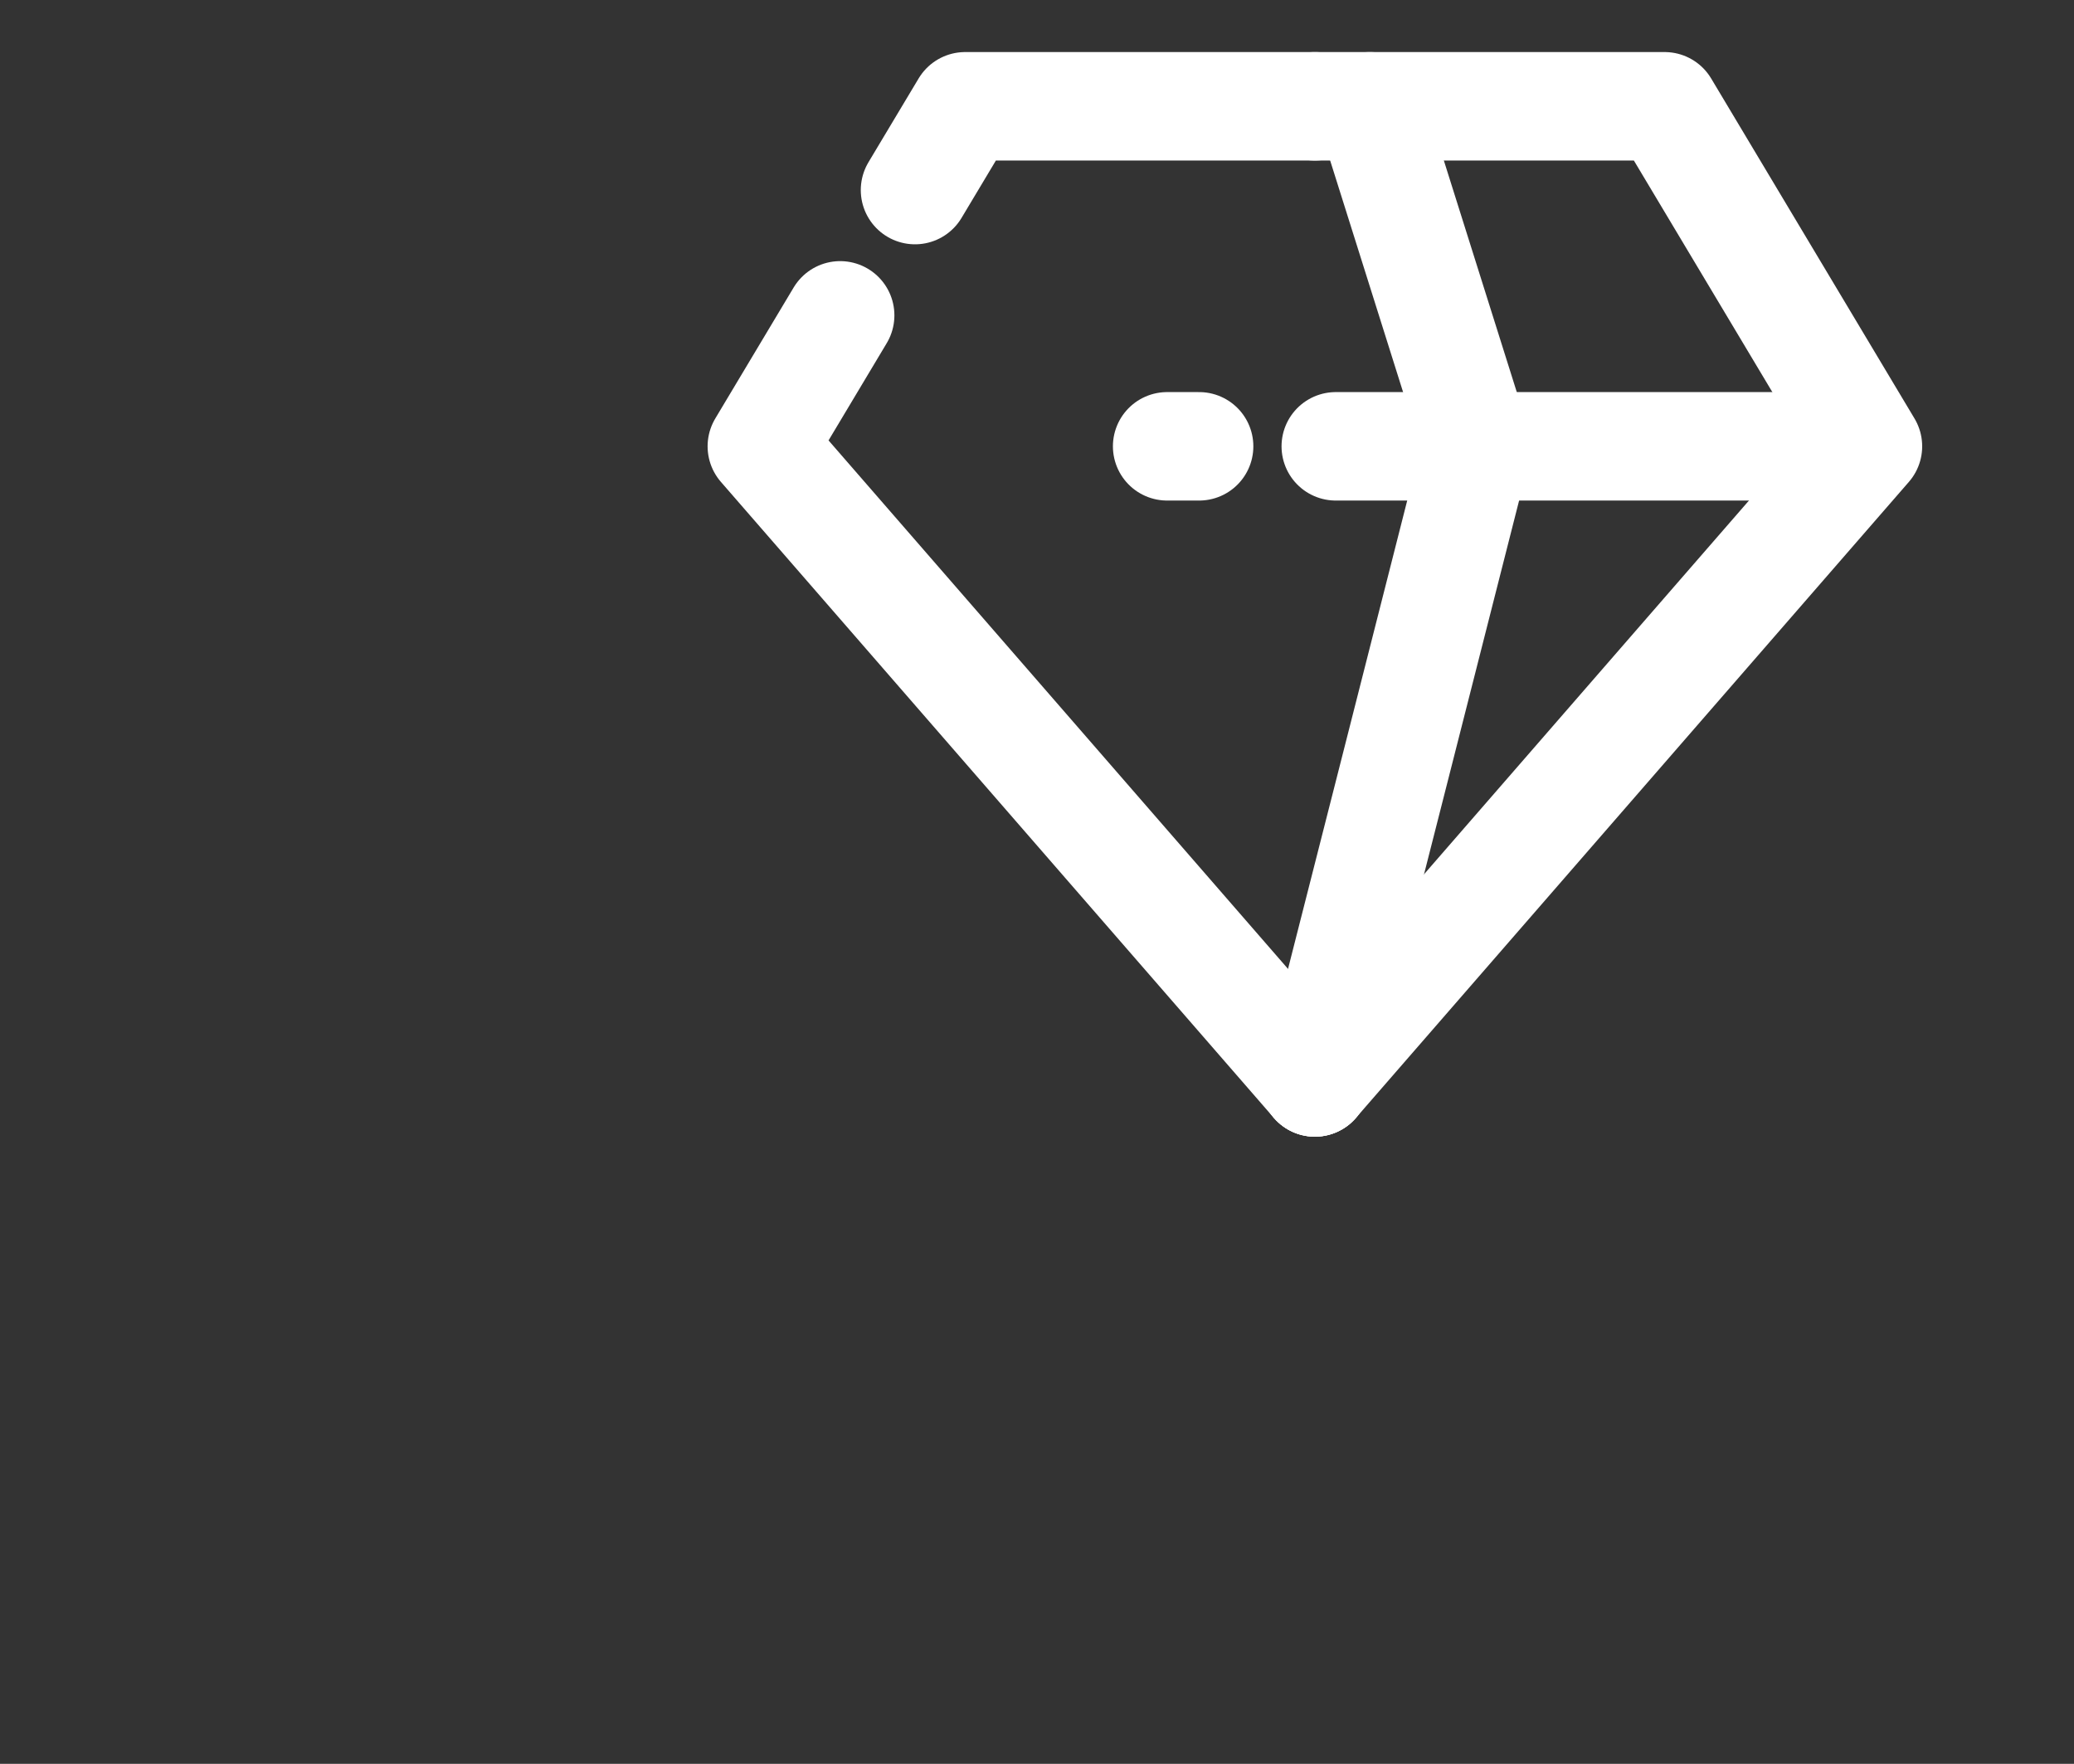 <?xml version="1.0" encoding="UTF-8" standalone="yes"?>
<svg id="Layer_5" data-name="Layer 5" xmlns="http://www.w3.org/2000/svg" viewBox="0 0 76.5 65.05">
  <rect x="0" y="0" width="76.5" height="65.05" fill="#333333" stroke="none"/>
  <defs>
    <style>
      .cls-1 {
        fill: none;
        stroke: #fff;
        stroke-linecap: round;
        stroke-linejoin: round;
        stroke-width: 4px;
      }
    </style>
  </defs>
  <polyline class="cls-1" points="30.99 11.63 28.1 16.46 48.5 39.92"/>
  <polyline class="cls-1" points="48.5 3.92 35.6 3.92 33.75 7.01"/>
  <polyline class="cls-1" points="48.5 3.92 61.4 3.92 68.9 16.46 48.5 39.92"/>
  <line class="cls-1" x1="49.27" y1="16.46" x2="68.58" y2="16.46"/>
  <line class="cls-1" x1="43.05" y1="16.46" x2="44.23" y2="16.46"/>
  <line class="cls-1" x1="54.48" y1="16.46" x2="50.53" y2="3.92"/>
  <path class="cls-1" d="M48.5,39.92c.06-.18,5.98-23.47,5.98-23.47"/>
</svg>